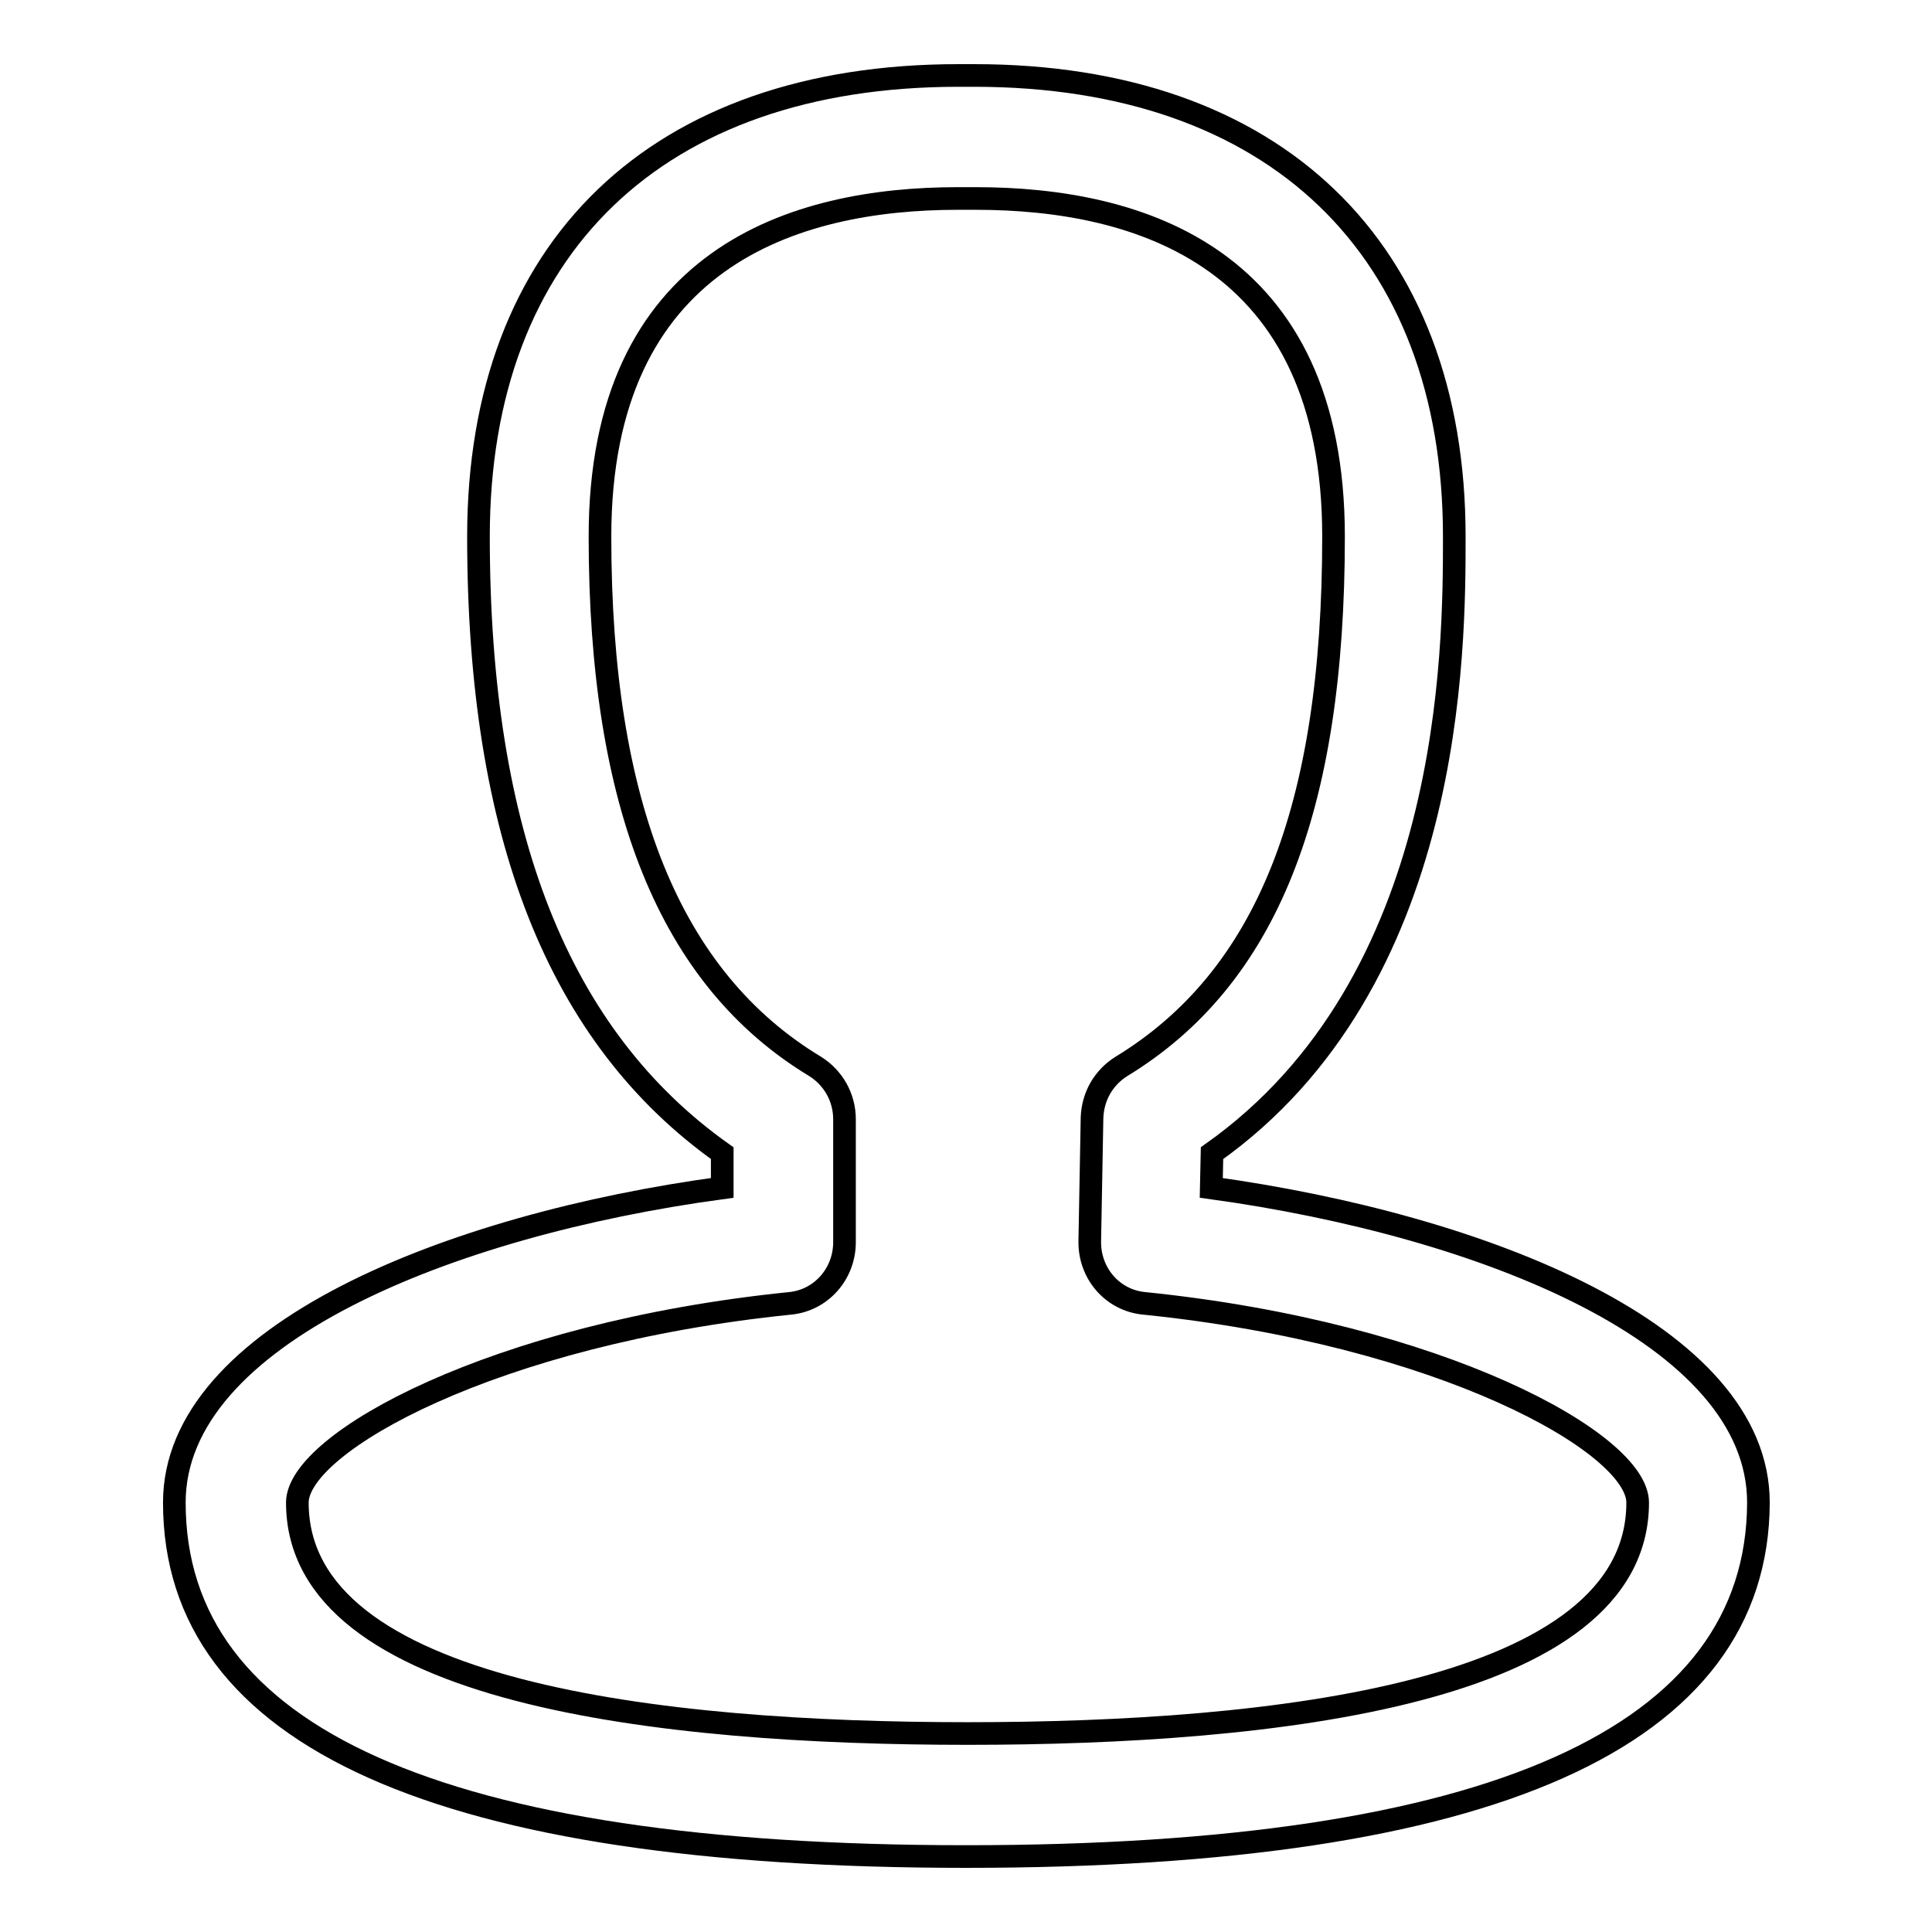 <?xml version="1.0" encoding="utf-8"?>
<!-- Svg Vector Icons : http://www.onlinewebfonts.com/icon -->
<!DOCTYPE svg PUBLIC "-//W3C//DTD SVG 1.1//EN" "http://www.w3.org/Graphics/SVG/1.1/DTD/svg11.dtd">
<svg version="1.1" xmlns="http://www.w3.org/2000/svg" xmlns:xlink="http://www.w3.org/1999/xlink" x="0px" y="0px" viewBox="0 0 256 256" enable-background="new 0 0 256 256" xml:space="preserve">
<g><g><path stroke-width="3" fill-opacity="0" stroke="#000000"  d="M128,246c-69.6,0-104.9-15.8-104.9-46.9c0-22.2,36.4-36.8,72.6-41.7v-4.6C74,137.4,63.4,110.6,63.4,71.1c0-38.3,23.7-61.1,63.6-61.1h2.1c39.8,0,63.6,22.9,63.6,61.1c0,14.9,0,59-32.1,81.7l-0.1,4.6c36.2,5,72.5,19.5,72.5,41.7C232.9,230.2,197.6,246,128,246z M126.9,26.3c-21.6,0-47.4,7.8-47.4,44.8c0,35.6,9.3,58.6,28.5,70.2c2.4,1.5,3.9,4.1,3.9,7v16.3c0,4.2-3.1,7.7-7.2,8.1c-39.3,4-65.3,18.5-65.3,26.4c0,25.3,48.3,30.6,88.8,30.6c40.5,0,88.8-5.3,88.8-30.6c0-7.9-26.1-22.4-65.4-26.4c-4.2-0.4-7.3-4-7.2-8.3l0.3-16.3c0.1-2.8,1.5-5.3,3.9-6.8c19.2-11.7,28.1-34,28.1-70.2c0-37.1-25.8-44.8-47.4-44.8H126.9L126.9,26.3z"/></g></g>
</svg>